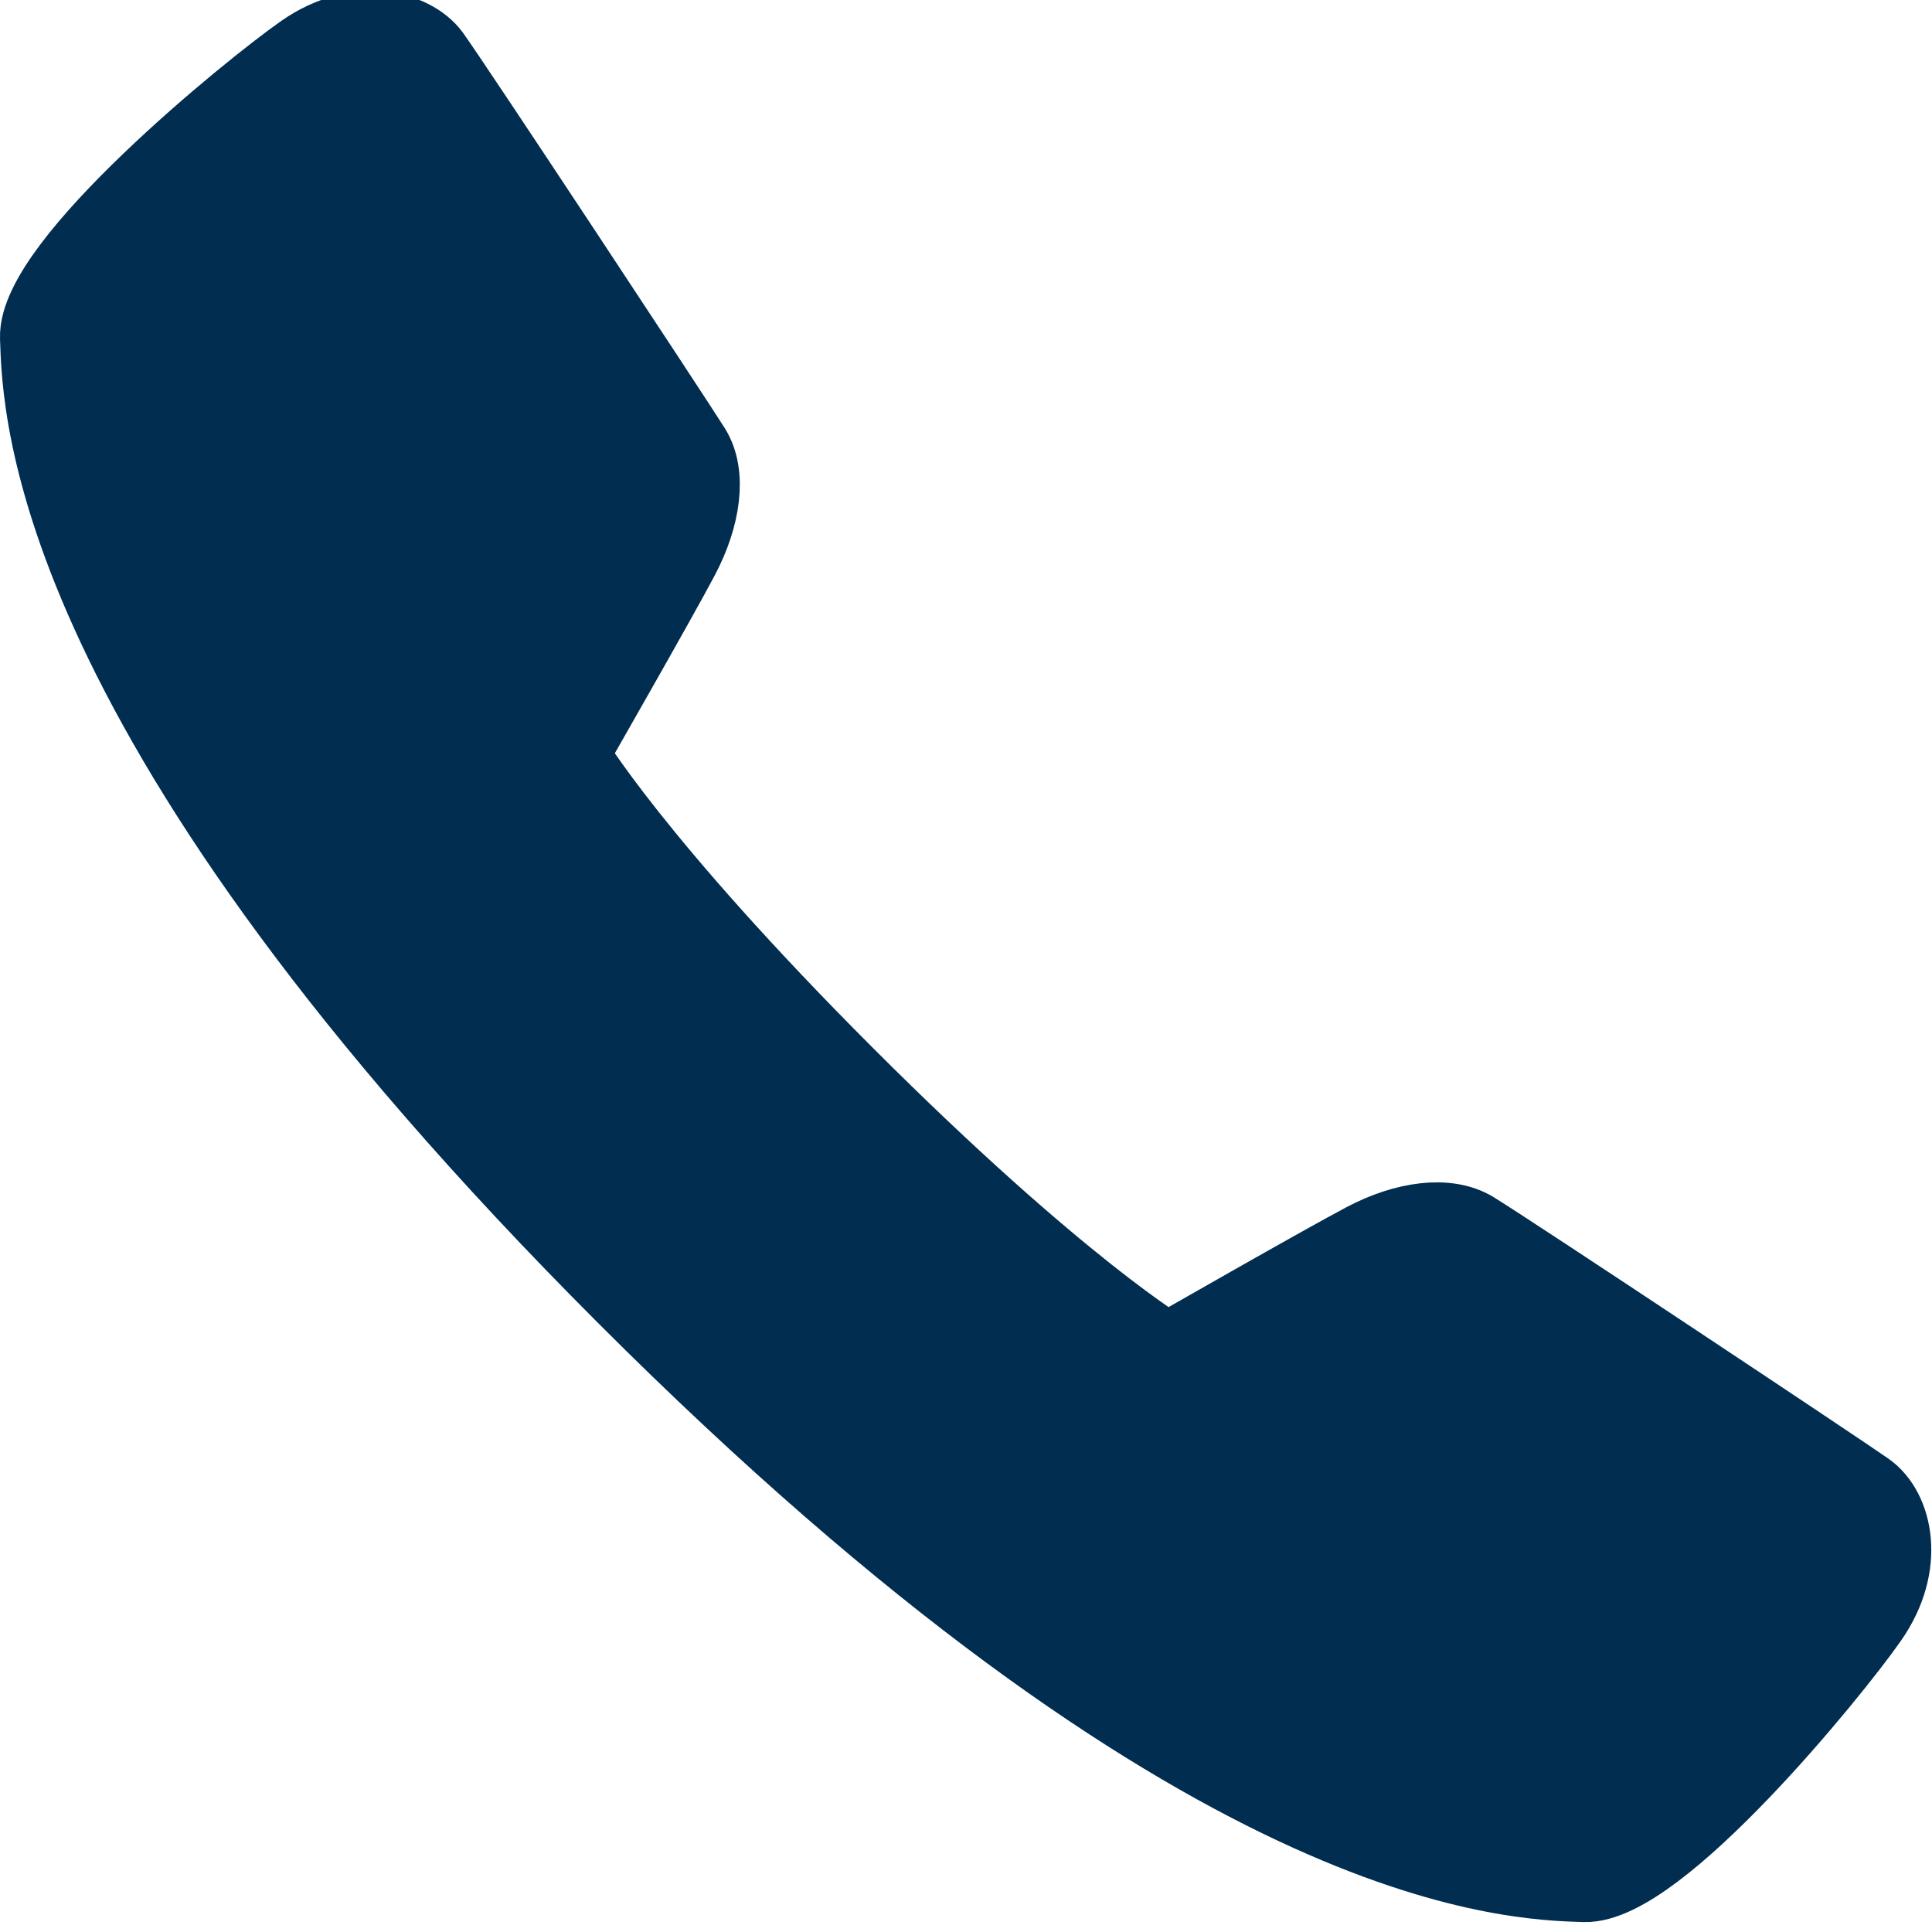 <?xml version="1.0" encoding="UTF-8" standalone="no"?>
<!-- Created with Inkscape (http://www.inkscape.org/) -->
<svg id="svg3963" xmlns:rdf="http://www.w3.org/1999/02/22-rdf-syntax-ns#" xmlns="http://www.w3.org/2000/svg" height="15" width="15" version="1.1" xmlns:cc="http://creativecommons.org/ns#" xmlns:dc="http://purl.org/dc/elements/1.1/" viewBox="0 0 15 15">
 <g id="layer1" transform="translate(0 -1037.4)">
  <path id="path5-3-9" d="m9.062 1047.9s1.214-0.695 1.532-0.862c0.317-0.168 0.645-0.21 0.845-0.088 0.302 0.185 2.838 1.871 3.051 2.021 0.214 0.15 0.316 0.577 0.023 0.996-0.292 0.419-1.641 2.074-2.213 2.056-0.572-0.018-2.953-0.071-7.441-4.56-4.487-4.488-4.541-6.869-4.559-7.441-0.018-0.572 1.637-1.921 2.056-2.214 0.419-0.292 0.847-0.182 0.996 0.023 0.169 0.234 1.837 2.762 2.02 3.051 0.126 0.198 0.08 0.528-0.088 0.845-0.167 0.318-0.862 1.532-0.862 1.532s0.49 0.836 2.147 2.493c1.657 1.657 2.493 2.148 2.493 2.148z" stroke="#002d50" stroke-miterlimit="10" stroke-width=".6" fill="#002d50"/>
 </g>
</svg>
